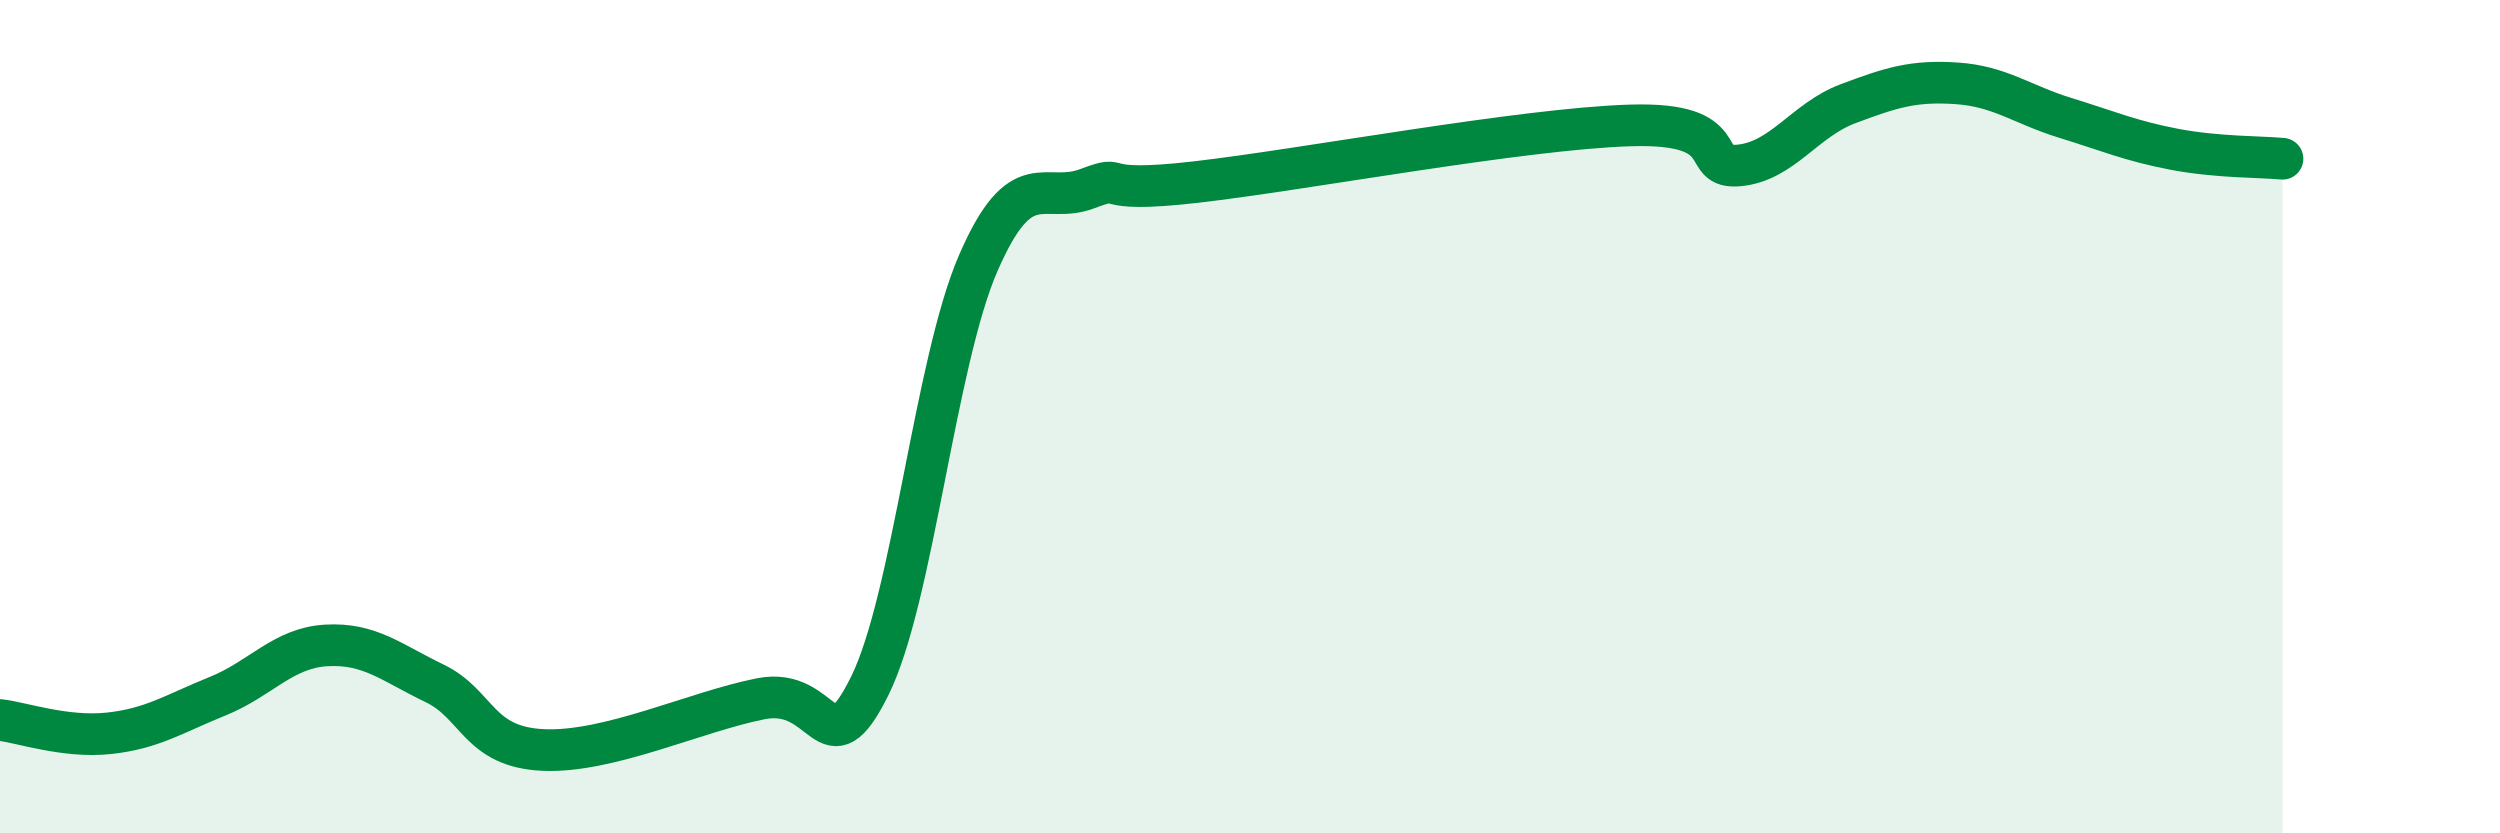 
    <svg width="60" height="20" viewBox="0 0 60 20" xmlns="http://www.w3.org/2000/svg">
      <path
        d="M 0,17.28 C 0.52,17.34 1.57,17.71 2.61,17.6 C 3.65,17.49 4.18,17.13 5.22,16.71 C 6.26,16.29 6.79,15.55 7.83,15.49 C 8.87,15.43 9.39,15.9 10.43,16.4 C 11.47,16.9 11.47,17.93 13.04,18 C 14.61,18.07 16.69,17.08 18.26,16.77 C 19.83,16.46 19.83,18.56 20.87,16.47 C 21.91,14.38 22.44,8.7 23.48,6.31 C 24.52,3.92 25.05,4.92 26.09,4.53 C 27.13,4.14 26.09,4.67 28.7,4.37 C 31.31,4.07 36.52,3.09 39.13,3.01 C 41.74,2.93 40.7,4.07 41.74,3.97 C 42.78,3.87 43.31,2.88 44.35,2.49 C 45.39,2.1 45.92,1.93 46.96,2 C 48,2.07 48.53,2.51 49.57,2.83 C 50.61,3.15 51.13,3.38 52.17,3.58 C 53.21,3.78 54.26,3.76 54.78,3.81L54.78 20L0 20Z"
        fill="#008740"
        opacity="0.1"
        stroke-linecap="round"
        stroke-linejoin="round"
      />
      <path
        d="M 0,17.28 C 0.52,17.34 1.57,17.71 2.61,17.6 C 3.65,17.49 4.18,17.13 5.22,16.71 C 6.26,16.29 6.79,15.55 7.83,15.49 C 8.87,15.43 9.39,15.9 10.43,16.4 C 11.47,16.9 11.47,17.93 13.04,18 C 14.61,18.07 16.69,17.08 18.26,16.77 C 19.83,16.46 19.83,18.56 20.87,16.47 C 21.91,14.38 22.44,8.7 23.48,6.31 C 24.52,3.92 25.05,4.92 26.09,4.53 C 27.13,4.14 26.09,4.67 28.7,4.37 C 31.31,4.07 36.52,3.09 39.13,3.01 C 41.74,2.93 40.7,4.07 41.74,3.97 C 42.78,3.87 43.31,2.88 44.35,2.49 C 45.39,2.1 45.92,1.93 46.96,2 C 48,2.07 48.53,2.51 49.57,2.83 C 50.61,3.15 51.13,3.38 52.17,3.58 C 53.21,3.78 54.26,3.76 54.78,3.81"
        stroke="#008740"
        stroke-width="1"
        fill="none"
        stroke-linecap="round"
        stroke-linejoin="round"
      />
    </svg>
  
